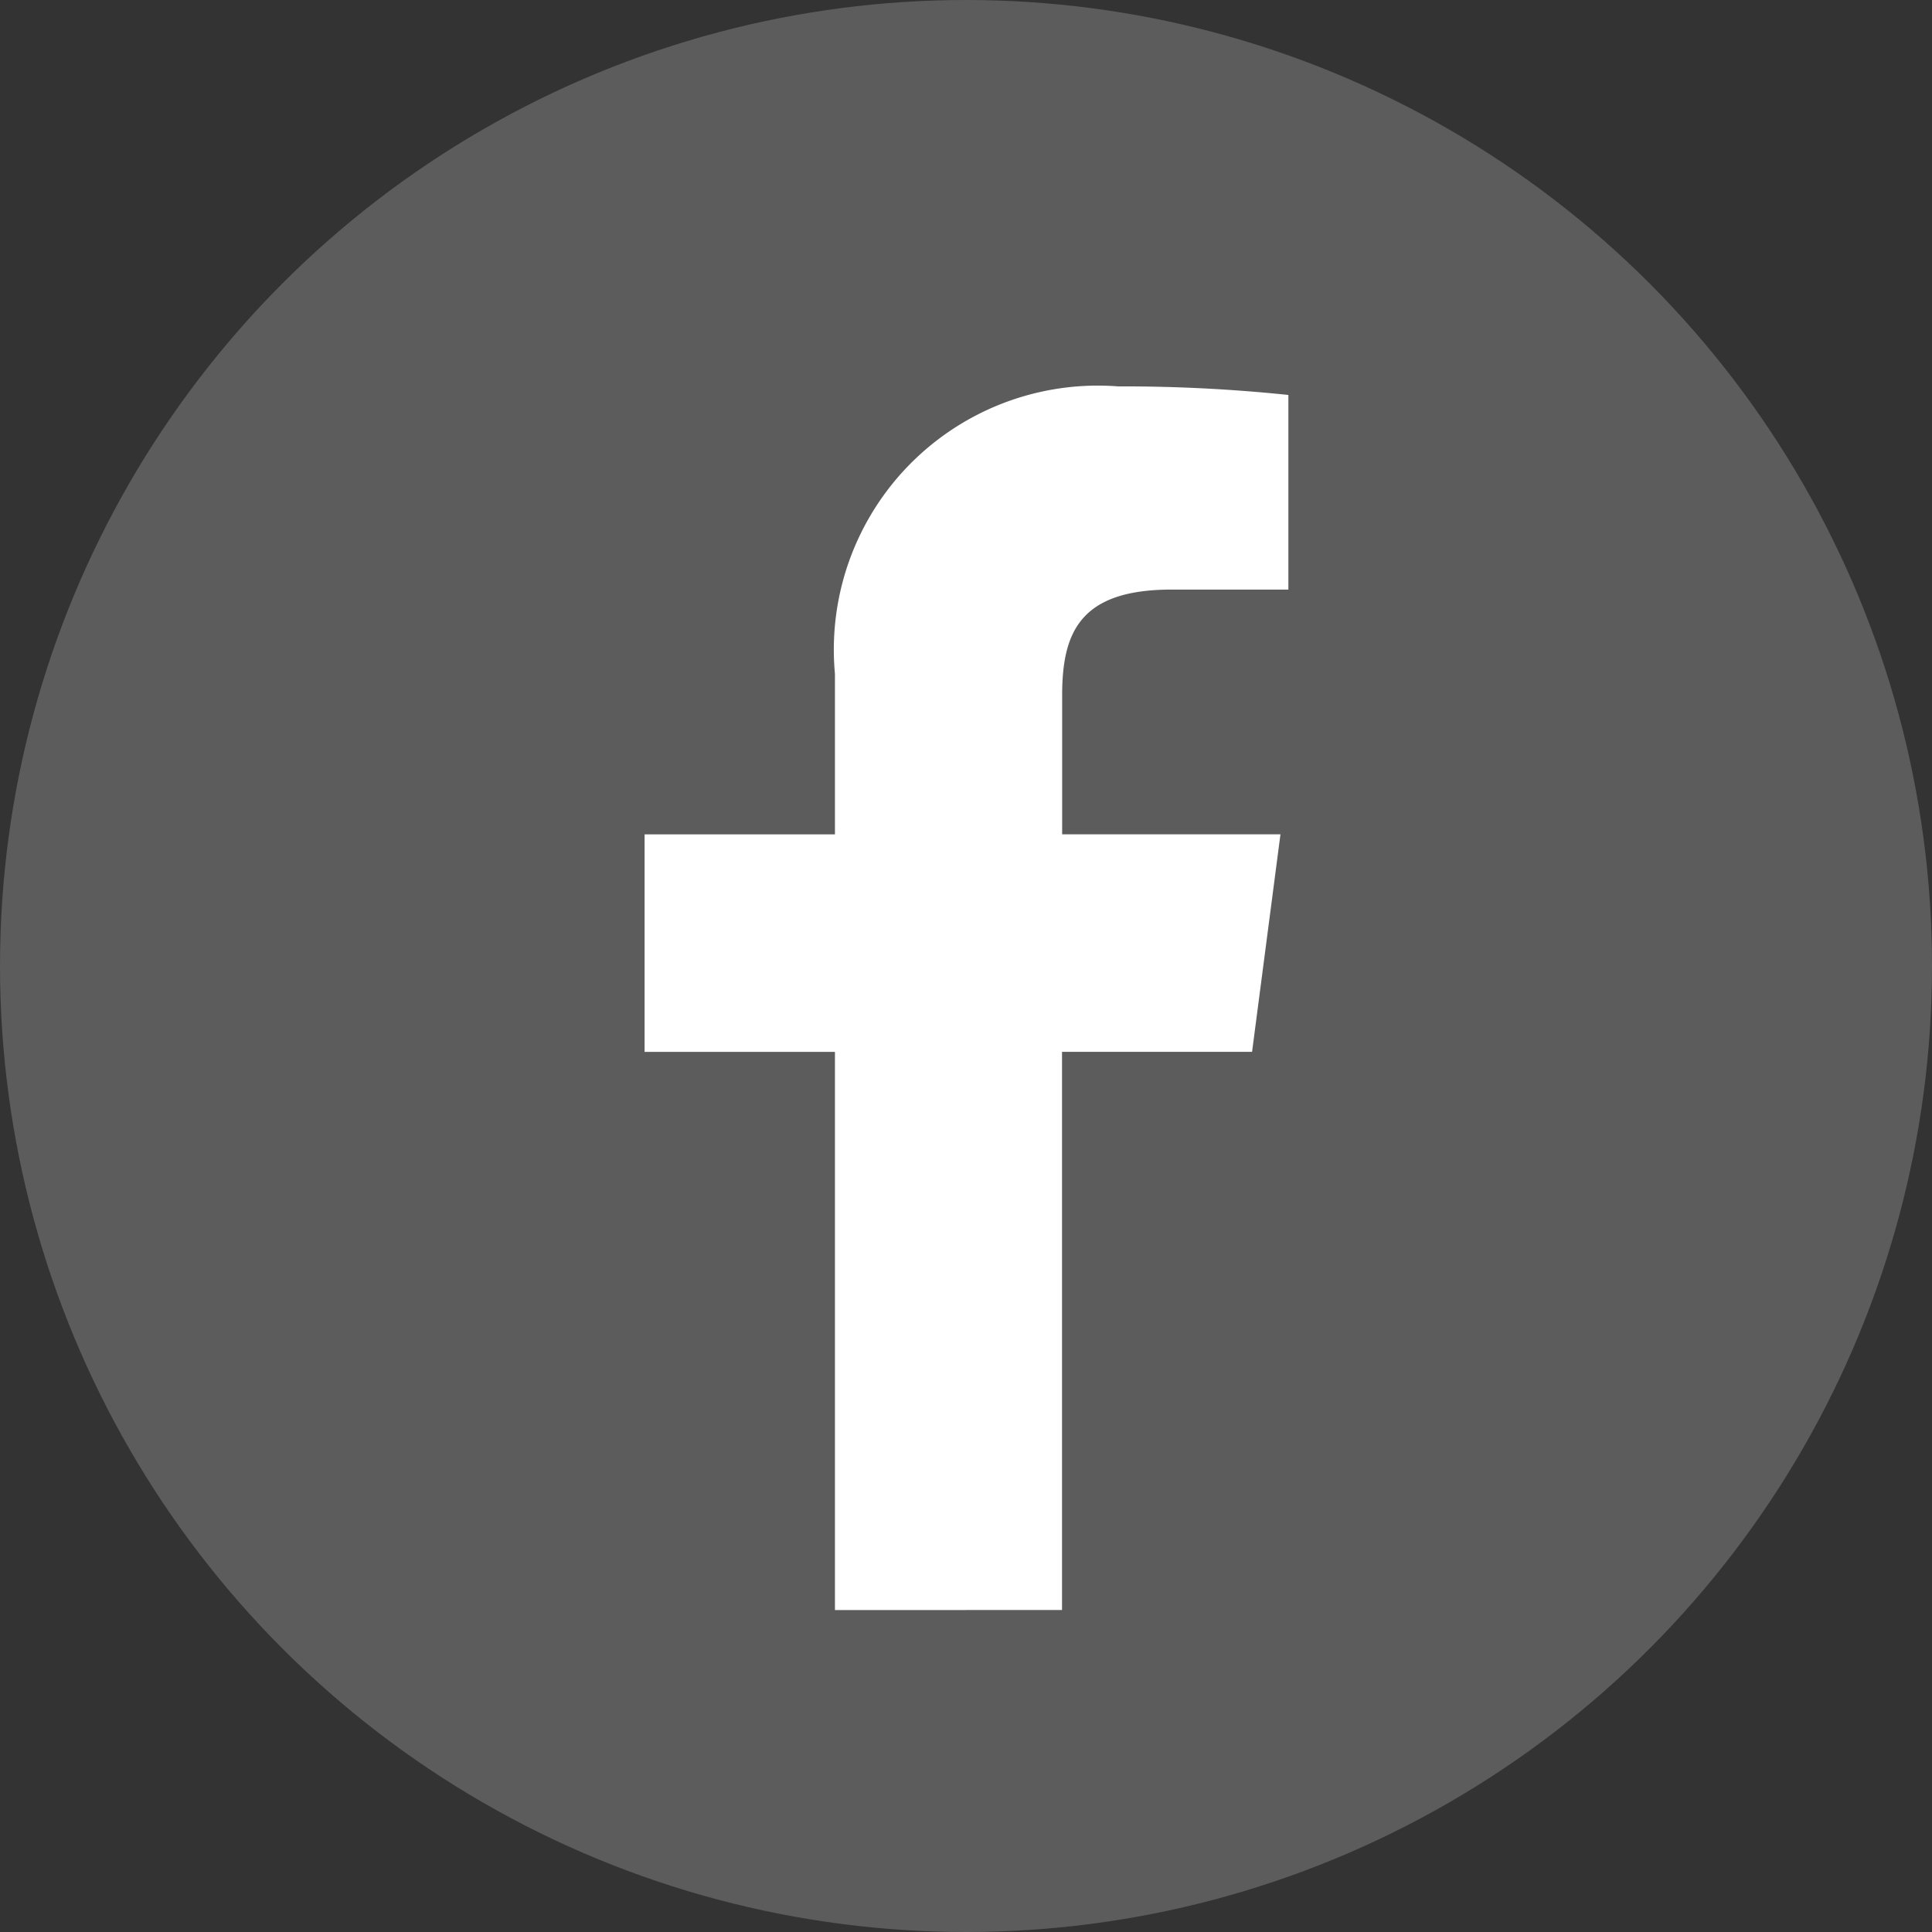 <svg xmlns="http://www.w3.org/2000/svg" width="30" height="30" viewBox="0 0 30 30">
    <rect x="0" y="0" width="30" height="30" fill="#333333" stroke="none"/>
    <defs>
        <style>
            .cls-2{fill:#fff}
        </style>
    </defs>
    <g id="그룹_4540" data-name="그룹 4540">
        <g id="그룹_4523" data-name="그룹 4523" style="opacity:.2">
            <circle id="타원_109" data-name="타원 109" class="cls-2" cx="15" cy="15" r="15"/>
        </g>
        <g id="F_icon" transform="translate(10 6)">
            <path id="f" class="cls-2" d="M115.149 62.512v-8.667h2.951l.441-3.378h-3.39v-2.156c0-.978.275-1.644 1.7-1.644h1.813v-3.022a24.555 24.555 0 0 0-2.641-.133 4.1 4.1 0 0 0-4.4 4.465v2.491h-2.956v3.378h2.956v8.667z" transform="translate(-108.658 -43.512)"/>
        </g>
    </g>
</svg>
